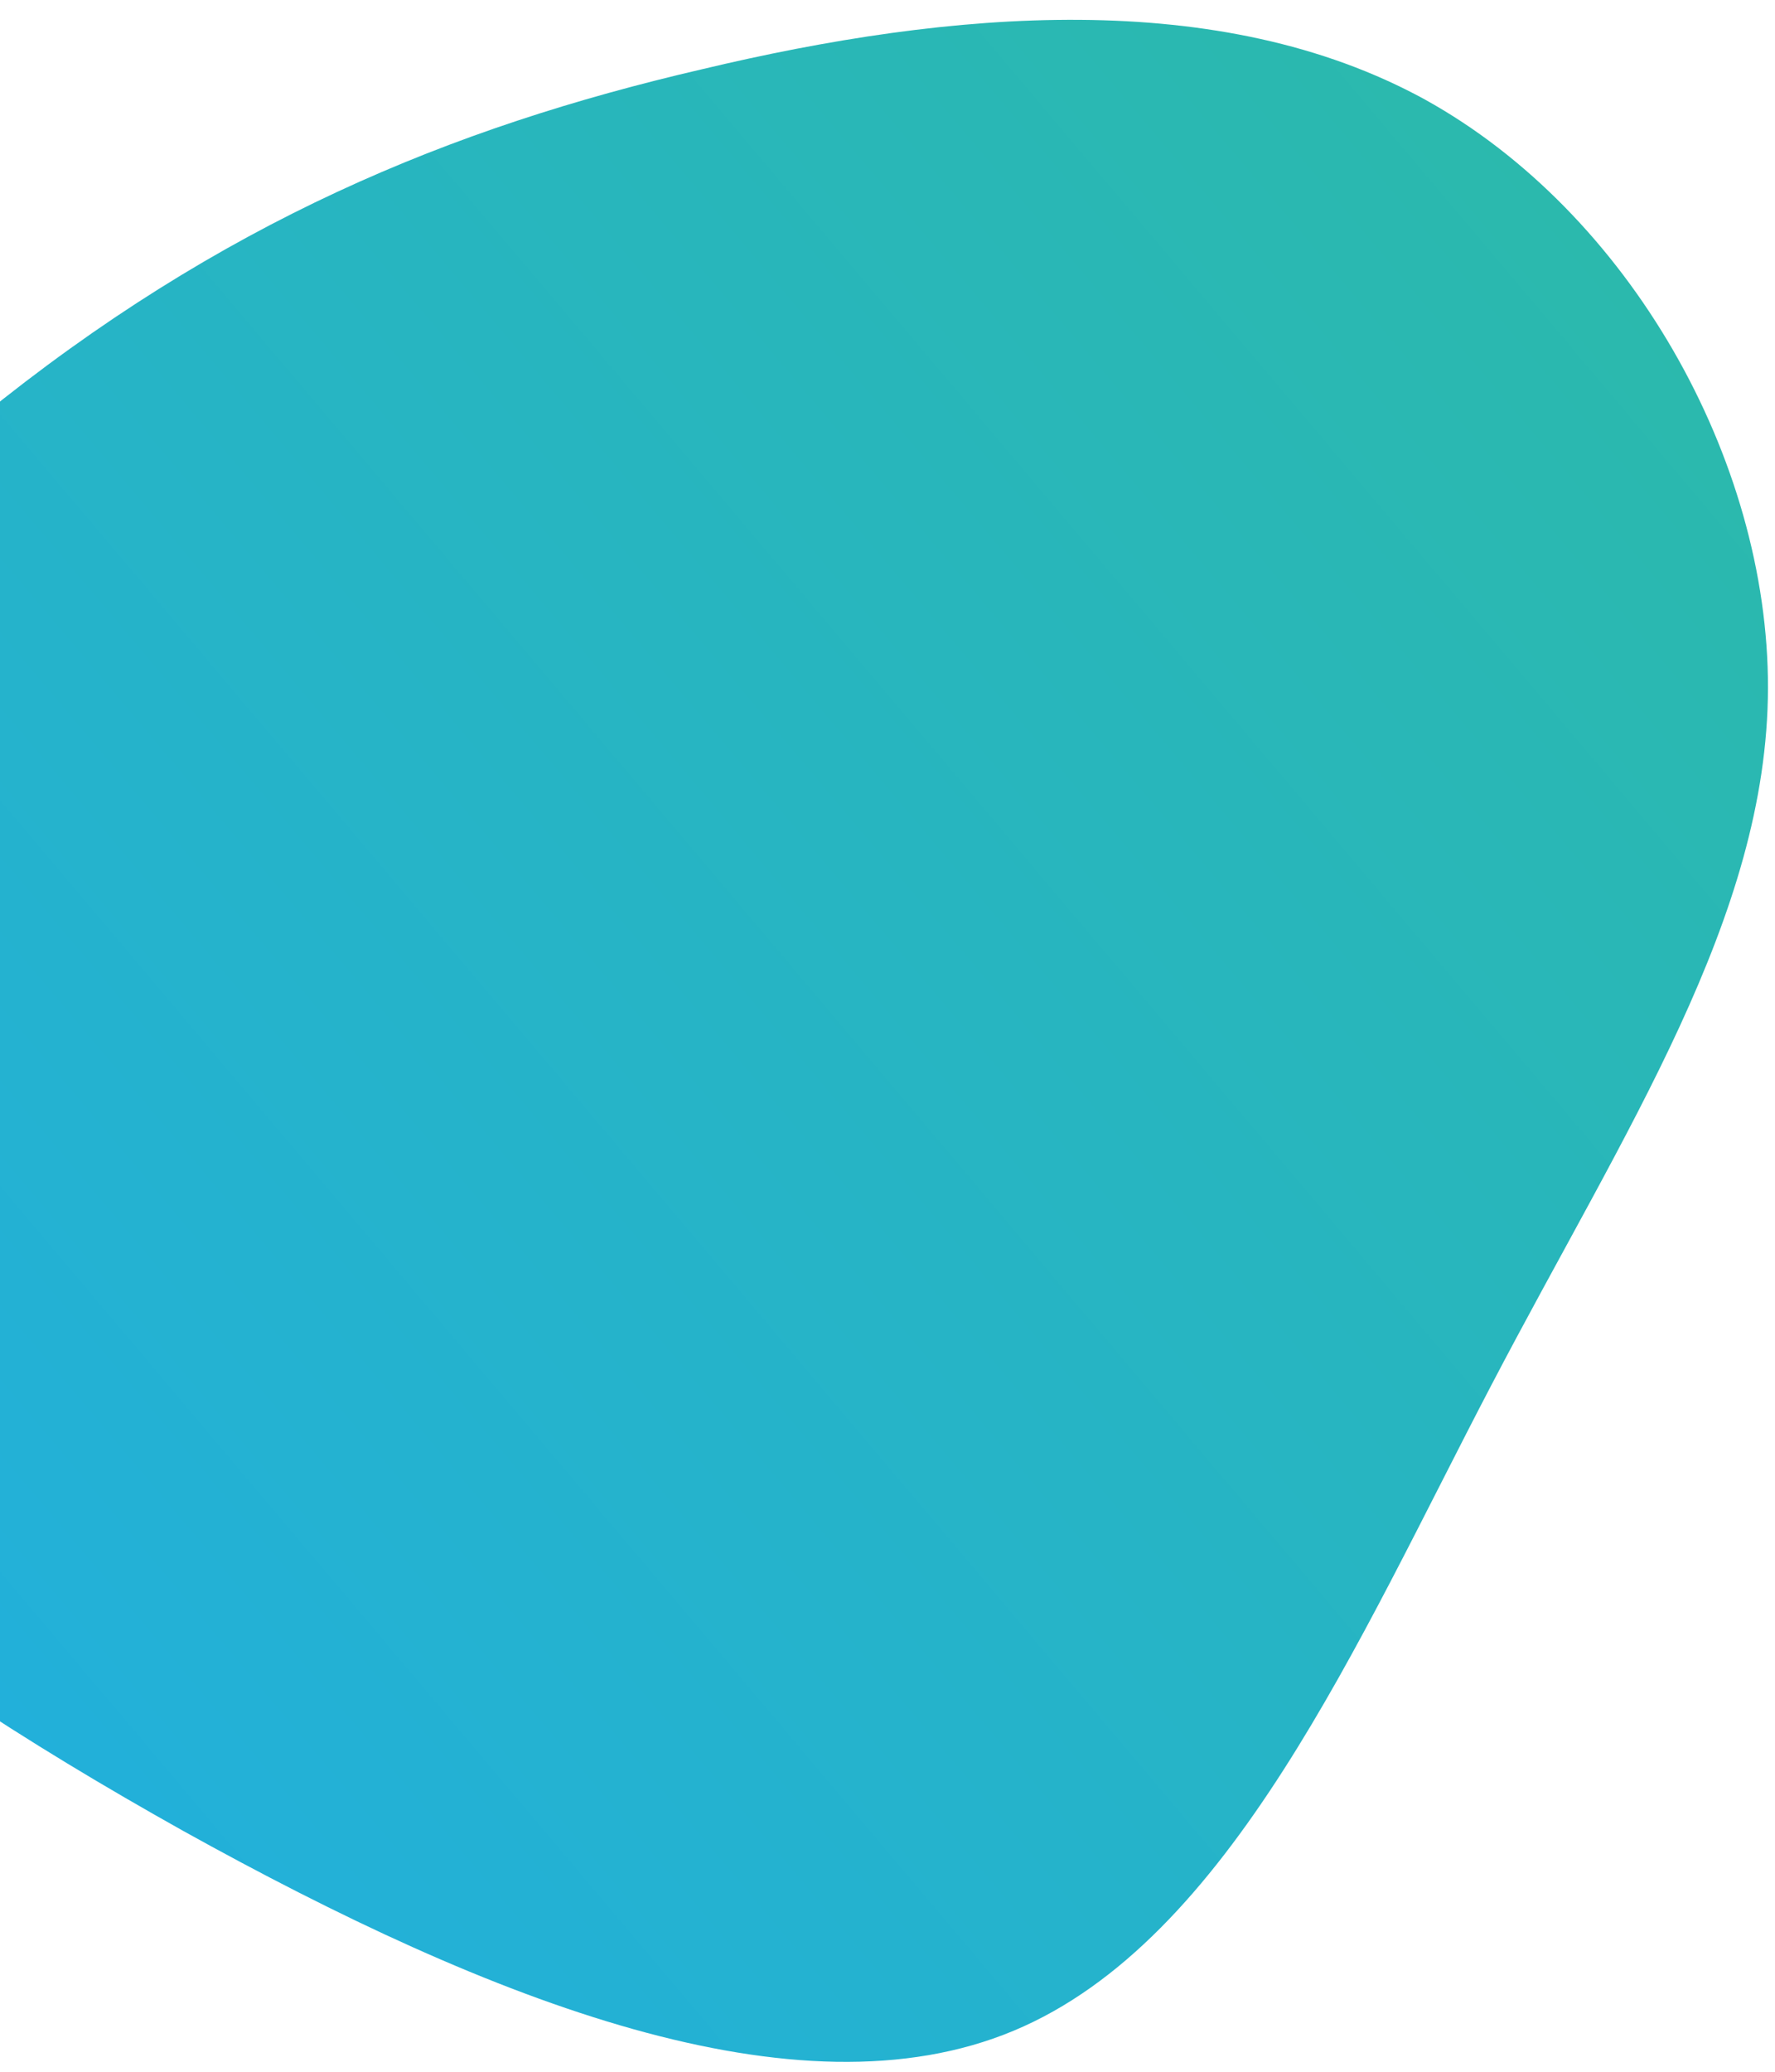 <svg width="84" height="98" viewBox="0 0 84 98" fill="none" xmlns="http://www.w3.org/2000/svg">
<path d="M-0.943 19.749C10.42 10.511 21.366 6.024 33.213 3.278C45.045 0.455 57.71 -0.615 67.436 4.709C77.079 10.048 83.691 21.71 83.667 32.551C83.641 43.384 76.909 53.41 70.574 65.526C64.238 77.643 58.2 91.789 47.967 96.061C37.734 100.332 23.307 94.737 8.652 86.597C-5.928 78.436 -20.802 67.845 -22.322 55.465C-23.918 43.1 -12.214 29.051 -0.943 19.749Z" fill="url(#paint0_linear_313_882)"/>
<defs>
<linearGradient id="paint0_linear_313_882" x1="-13.072" y1="104.484" x2="94.868" y2="13.347" gradientUnits="userSpaceOnUse">
<stop stop-color="#20AEE5"/>
<stop offset="1" stop-color="#2CBAA7"/>
</linearGradient>
</defs>
</svg>
